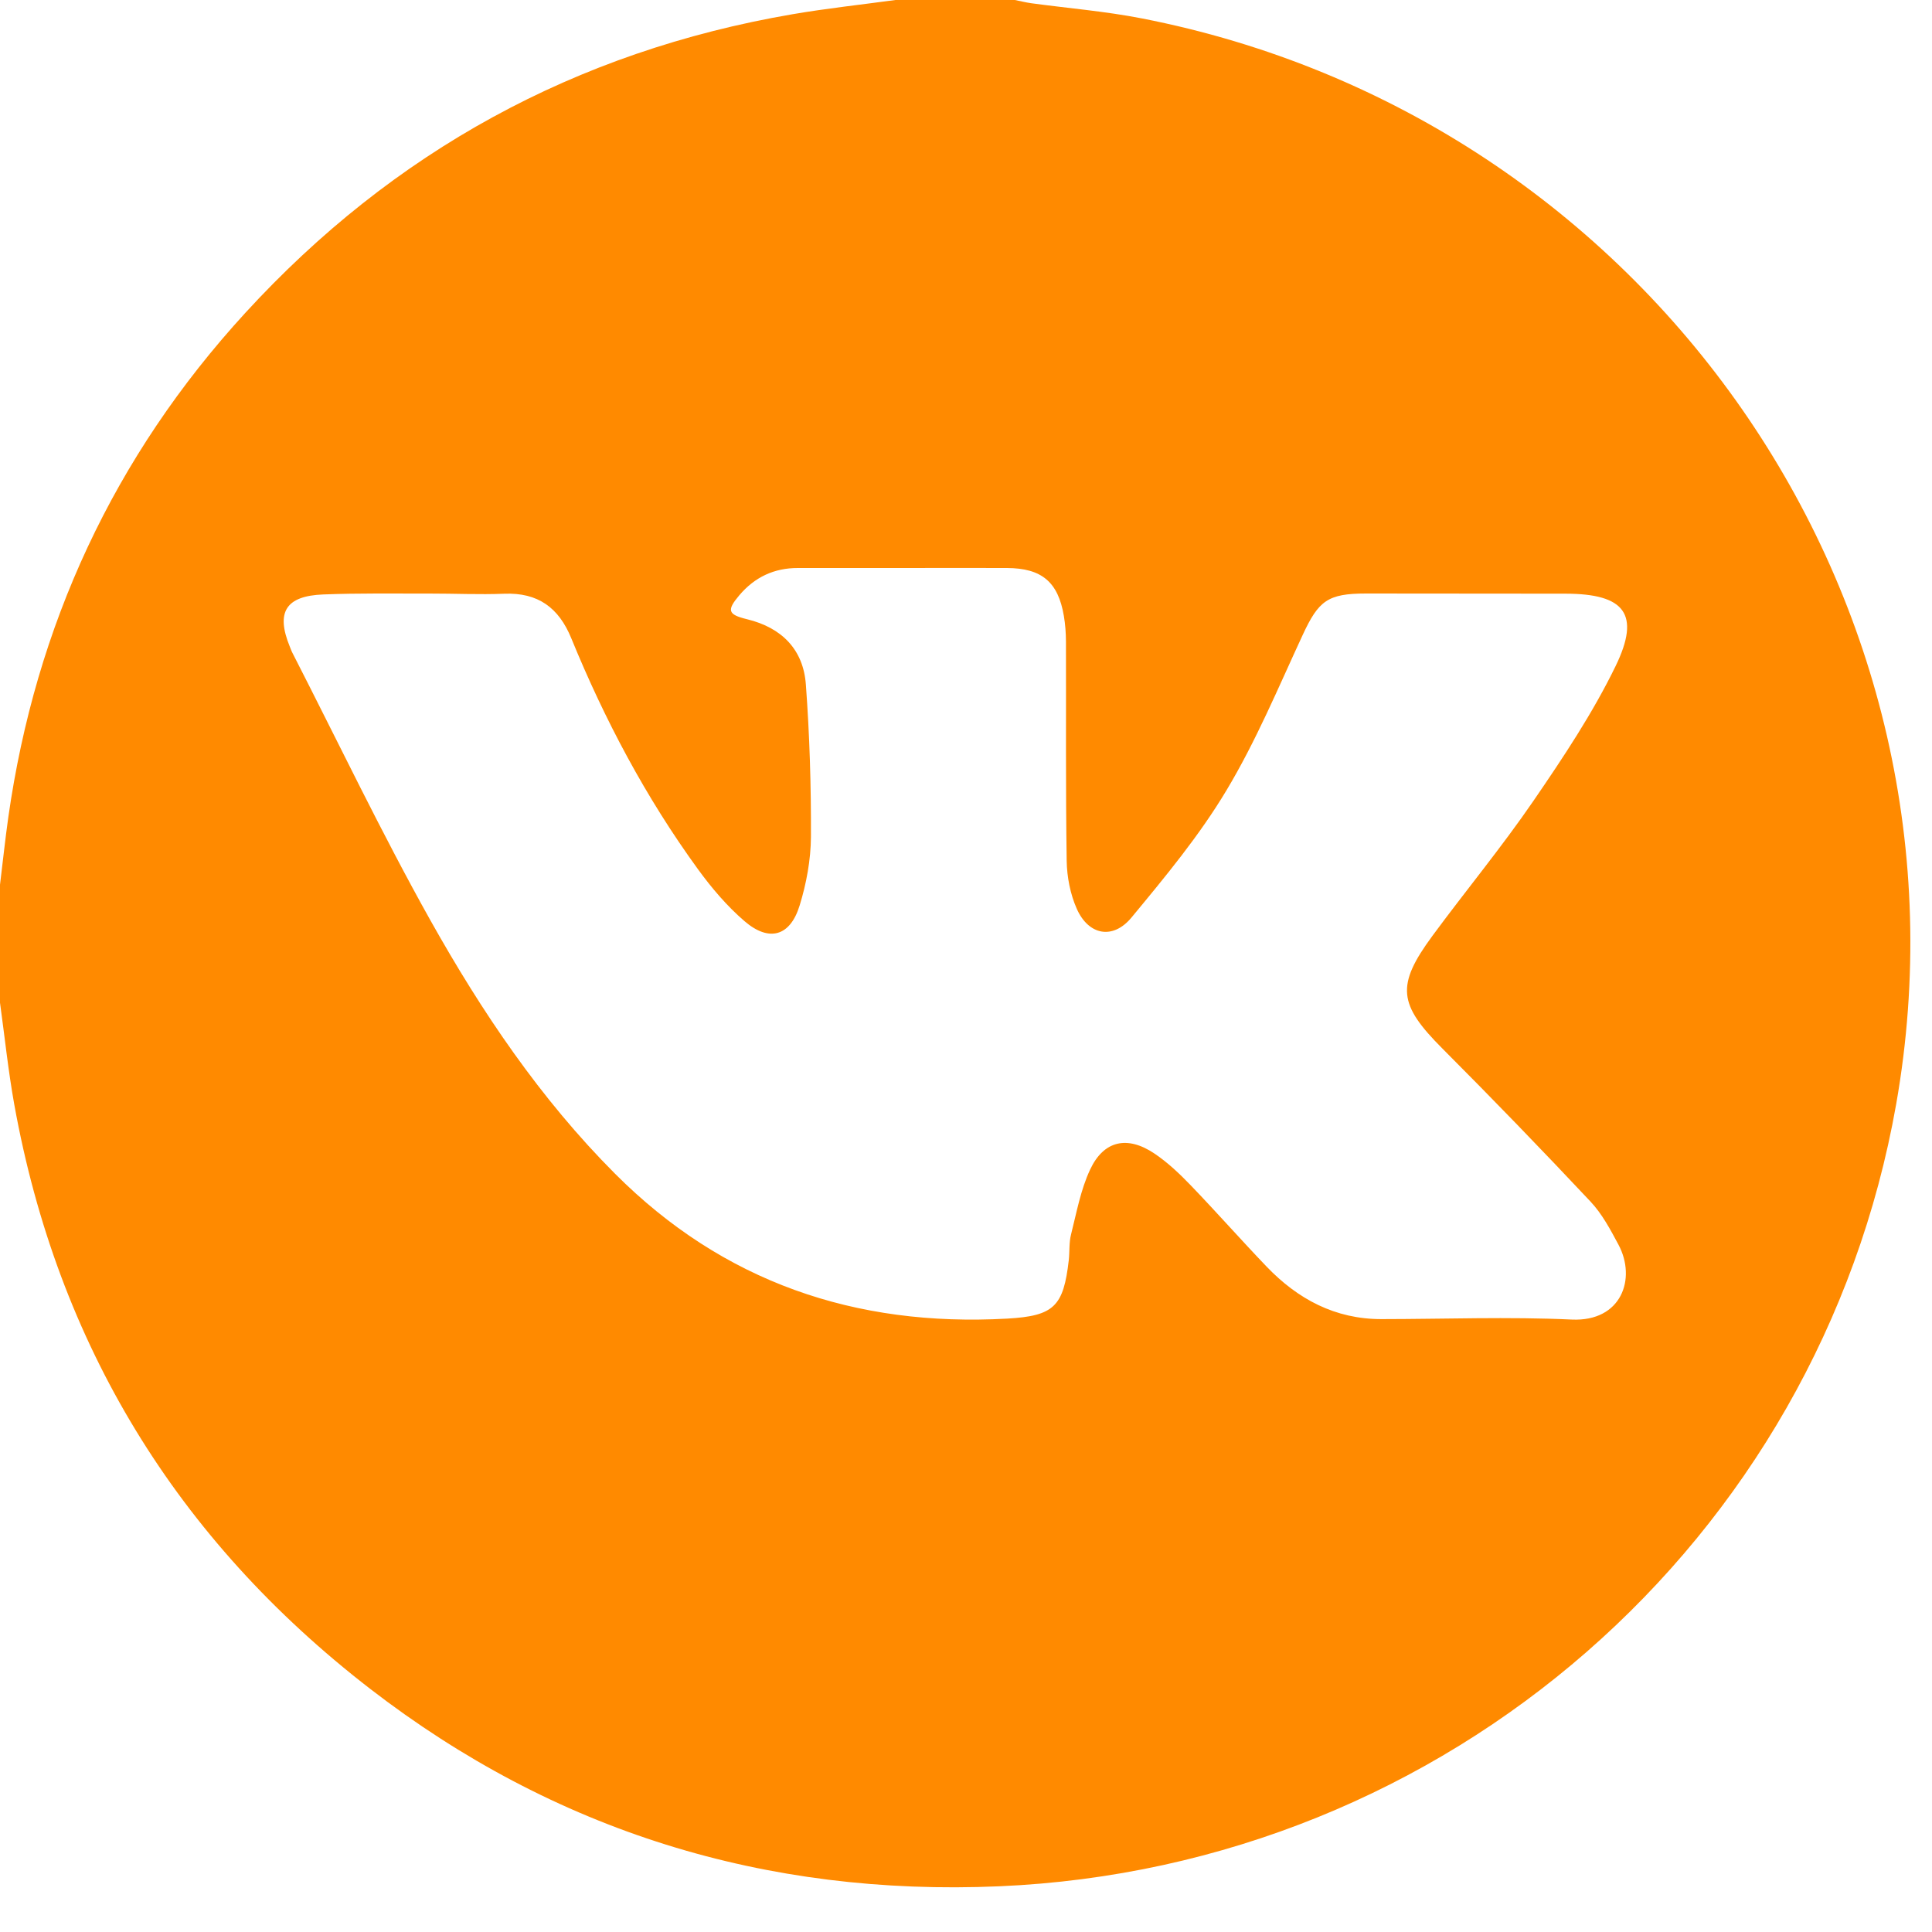 <svg width="35" height="35" viewBox="0 0 35 35" fill="none" xmlns="http://www.w3.org/2000/svg">
<path d="M16.221 0C16.942 0 17.663 0 18.384 0C18.482 0.019 18.58 0.044 18.678 0.058C19.347 0.149 20.022 0.204 20.683 0.333C29.869 2.122 35.957 10.889 34.351 20.003C32.955 27.921 26.21 33.823 18.101 34.172C13.871 34.355 10.044 33.173 6.702 30.592C3.197 27.884 1.042 24.347 0.259 20.011C0.149 19.4 0.085 18.78 0 18.165C0 17.453 0 16.74 0 16.028C0.05 15.621 0.093 15.213 0.15 14.808C0.645 11.331 2.061 8.268 4.446 5.666C7.119 2.751 10.423 0.932 14.356 0.258C14.974 0.152 15.599 0.085 16.221 0ZM16.382 10.29C15.74 10.29 15.098 10.291 14.456 10.29C14.023 10.289 13.672 10.456 13.394 10.783C13.164 11.055 13.182 11.133 13.534 11.218C14.167 11.372 14.553 11.77 14.599 12.4C14.667 13.318 14.695 14.241 14.691 15.162C14.688 15.577 14.609 16.006 14.486 16.404C14.315 16.962 13.934 17.071 13.489 16.689C13.171 16.416 12.891 16.086 12.643 15.745C11.7 14.448 10.954 13.041 10.349 11.562C10.123 11.01 9.748 10.732 9.134 10.756C8.684 10.774 8.233 10.752 7.782 10.753C7.14 10.754 6.498 10.744 5.857 10.769C5.176 10.795 4.996 11.091 5.248 11.709C5.265 11.75 5.279 11.793 5.3 11.832C6.128 13.448 6.91 15.088 7.797 16.672C8.725 18.327 9.786 19.904 11.142 21.263C13.099 23.224 15.491 24.041 18.245 23.888C19.097 23.84 19.266 23.666 19.362 22.828C19.379 22.673 19.365 22.512 19.403 22.363C19.503 21.967 19.577 21.555 19.748 21.189C19.995 20.66 20.424 20.567 20.916 20.899C21.155 21.06 21.37 21.264 21.57 21.472C22.036 21.956 22.48 22.46 22.945 22.945C23.509 23.533 24.185 23.898 25.028 23.897C26.177 23.896 27.328 23.852 28.475 23.905C29.374 23.946 29.649 23.165 29.321 22.55C29.174 22.275 29.023 21.99 28.812 21.766C27.932 20.829 27.038 19.905 26.13 18.995C25.334 18.197 25.285 17.856 25.951 16.952C26.554 16.134 27.204 15.348 27.778 14.511C28.319 13.722 28.855 12.918 29.27 12.063C29.726 11.123 29.43 10.757 28.365 10.755C27.16 10.753 25.955 10.752 24.749 10.752C24.051 10.752 23.887 10.882 23.598 11.506C23.158 12.455 22.753 13.428 22.216 14.322C21.727 15.139 21.108 15.885 20.497 16.623C20.161 17.028 19.72 16.944 19.507 16.464C19.389 16.198 19.329 15.888 19.324 15.596C19.304 14.272 19.315 12.947 19.311 11.623C19.31 11.468 19.299 11.311 19.273 11.159C19.169 10.542 18.872 10.293 18.241 10.29C17.621 10.287 17.002 10.29 16.382 10.29L16.382 10.29Z" fill="#FF8A00"/>
</svg>
